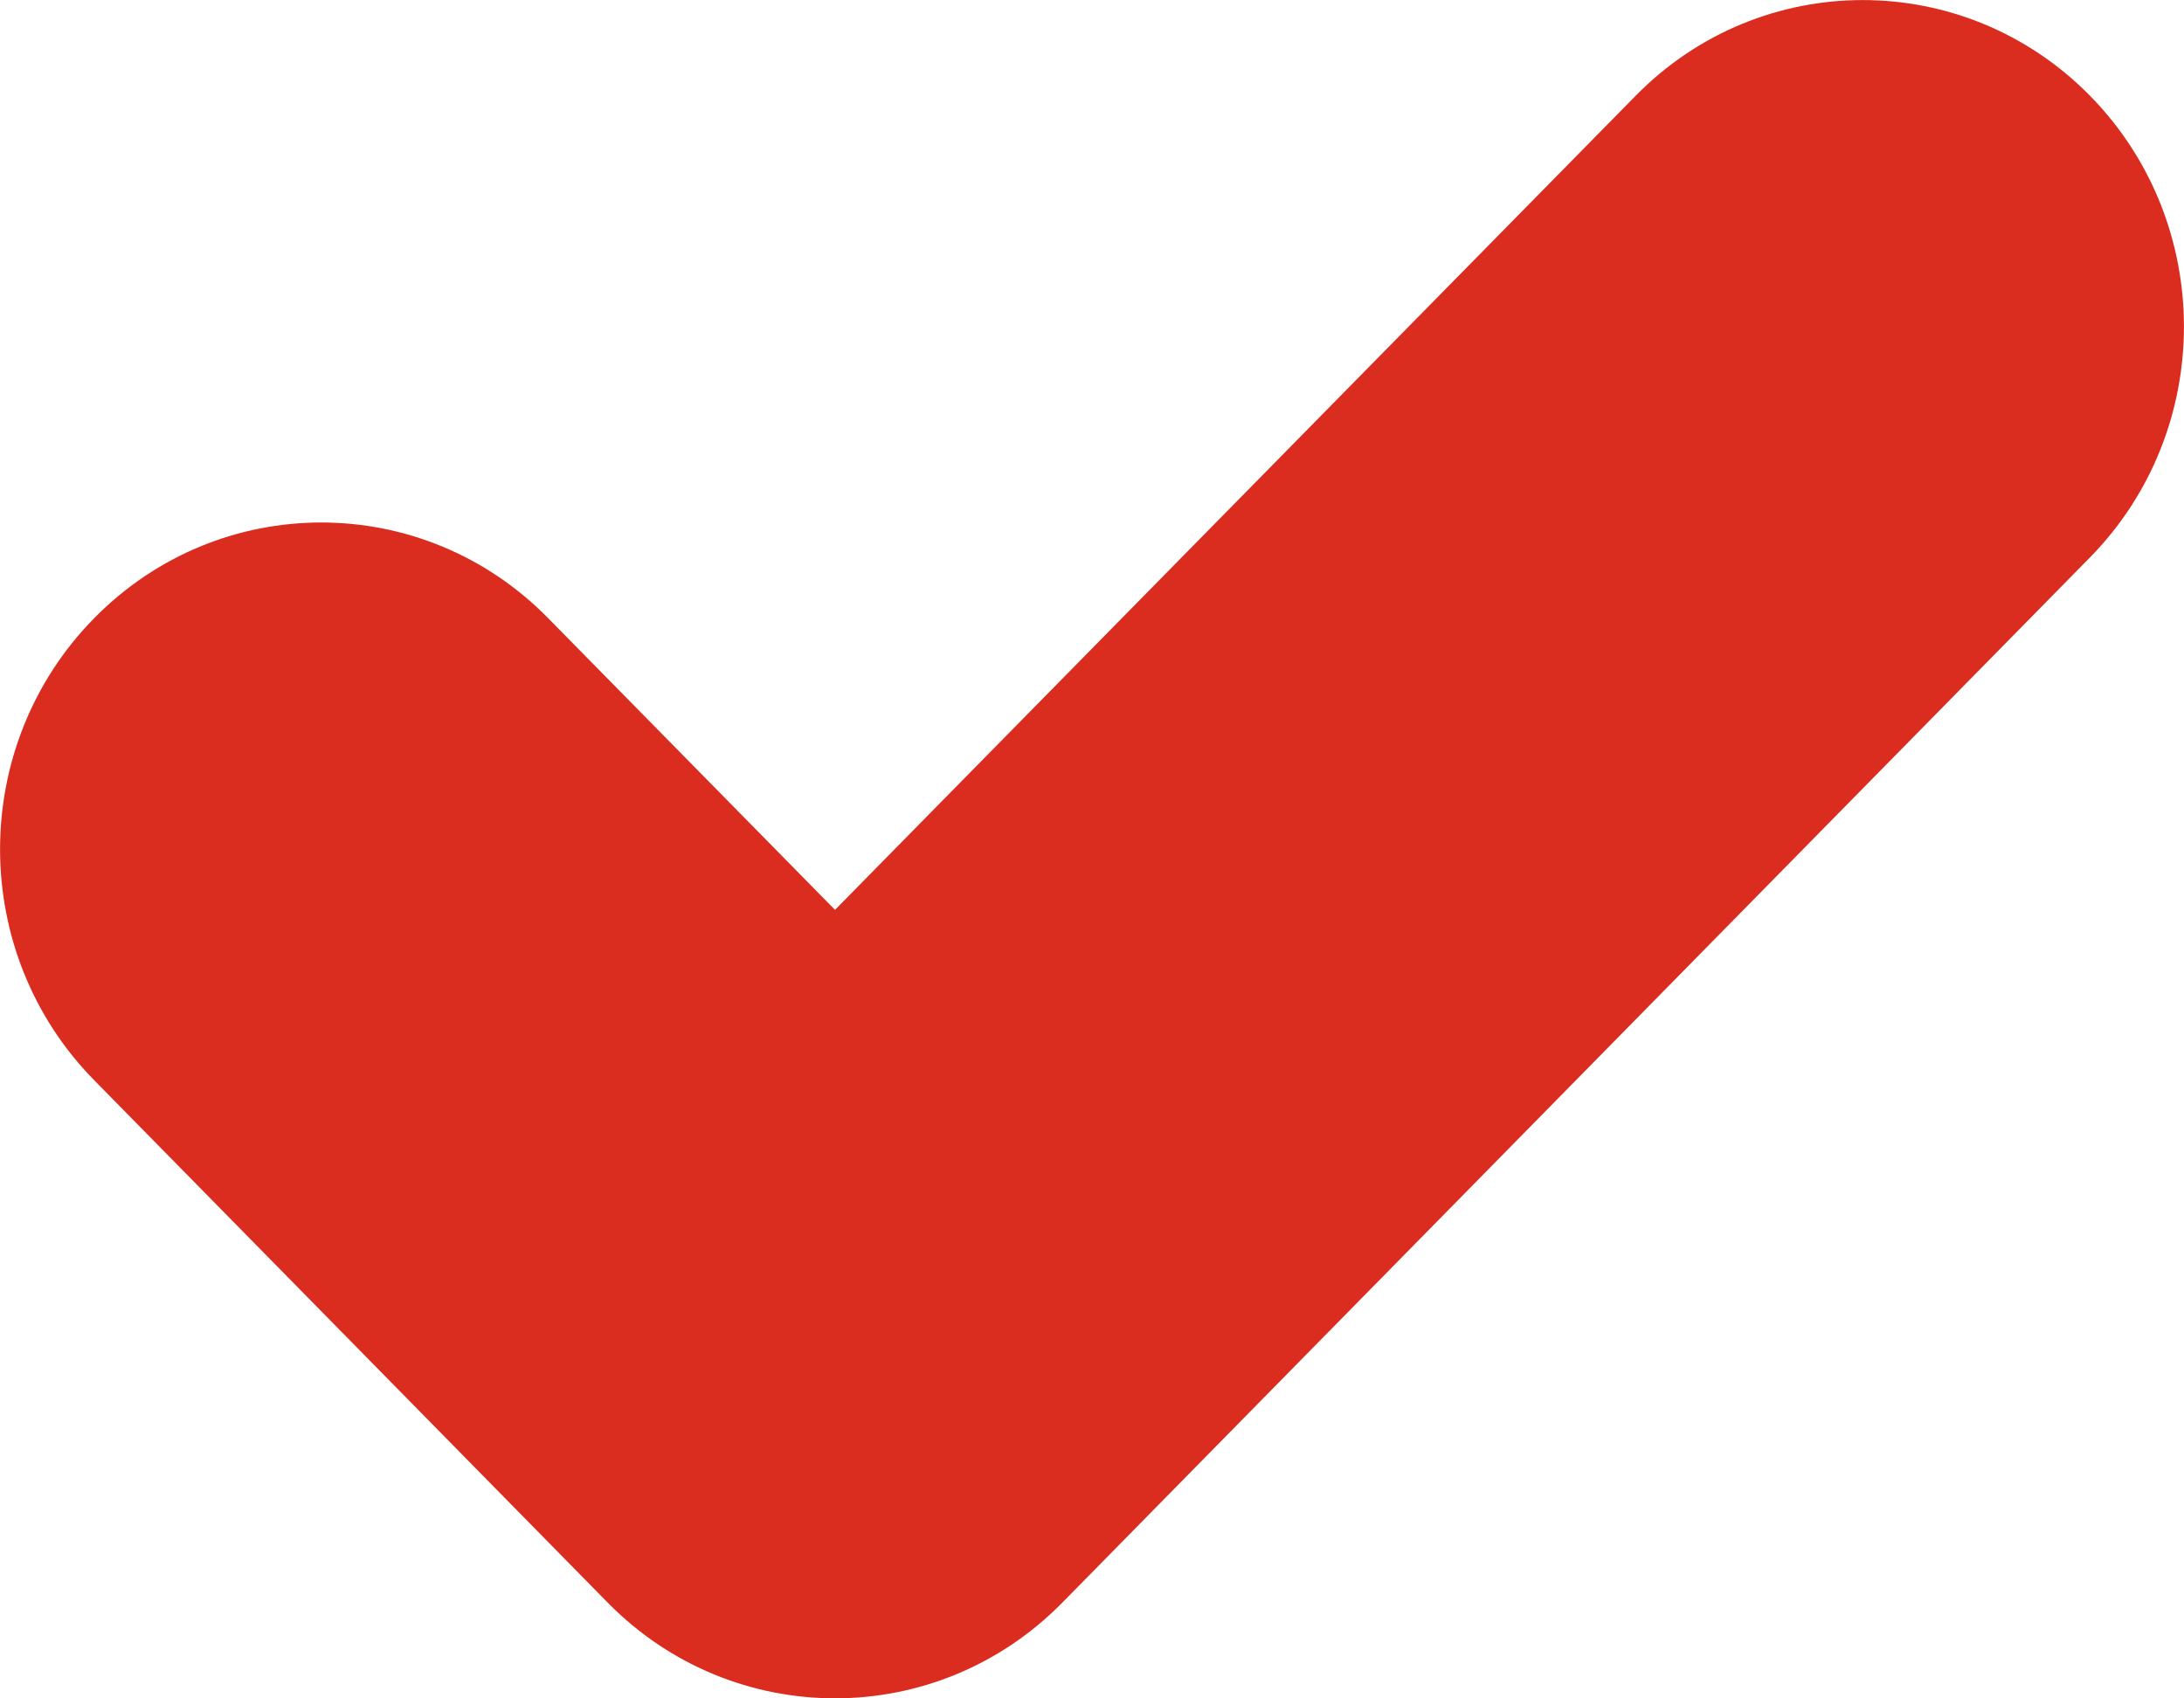 <svg width="9" height="7" viewBox="0 0 9 7" fill="none" xmlns="http://www.w3.org/2000/svg">
<path id="Vector (Stroke)" fill-rule="evenodd" clip-rule="evenodd" d="M8.612 0.394C9.129 0.92 9.129 1.772 8.612 2.298L4.377 6.606C3.86 7.131 3.022 7.131 2.505 6.606L0.388 4.452C-0.129 3.926 -0.129 3.074 0.388 2.548C0.905 2.022 1.743 2.022 2.259 2.548L3.441 3.75L6.741 0.394C7.257 -0.131 8.095 -0.131 8.612 0.394Z" fill="#DB2C20"/>
</svg>
